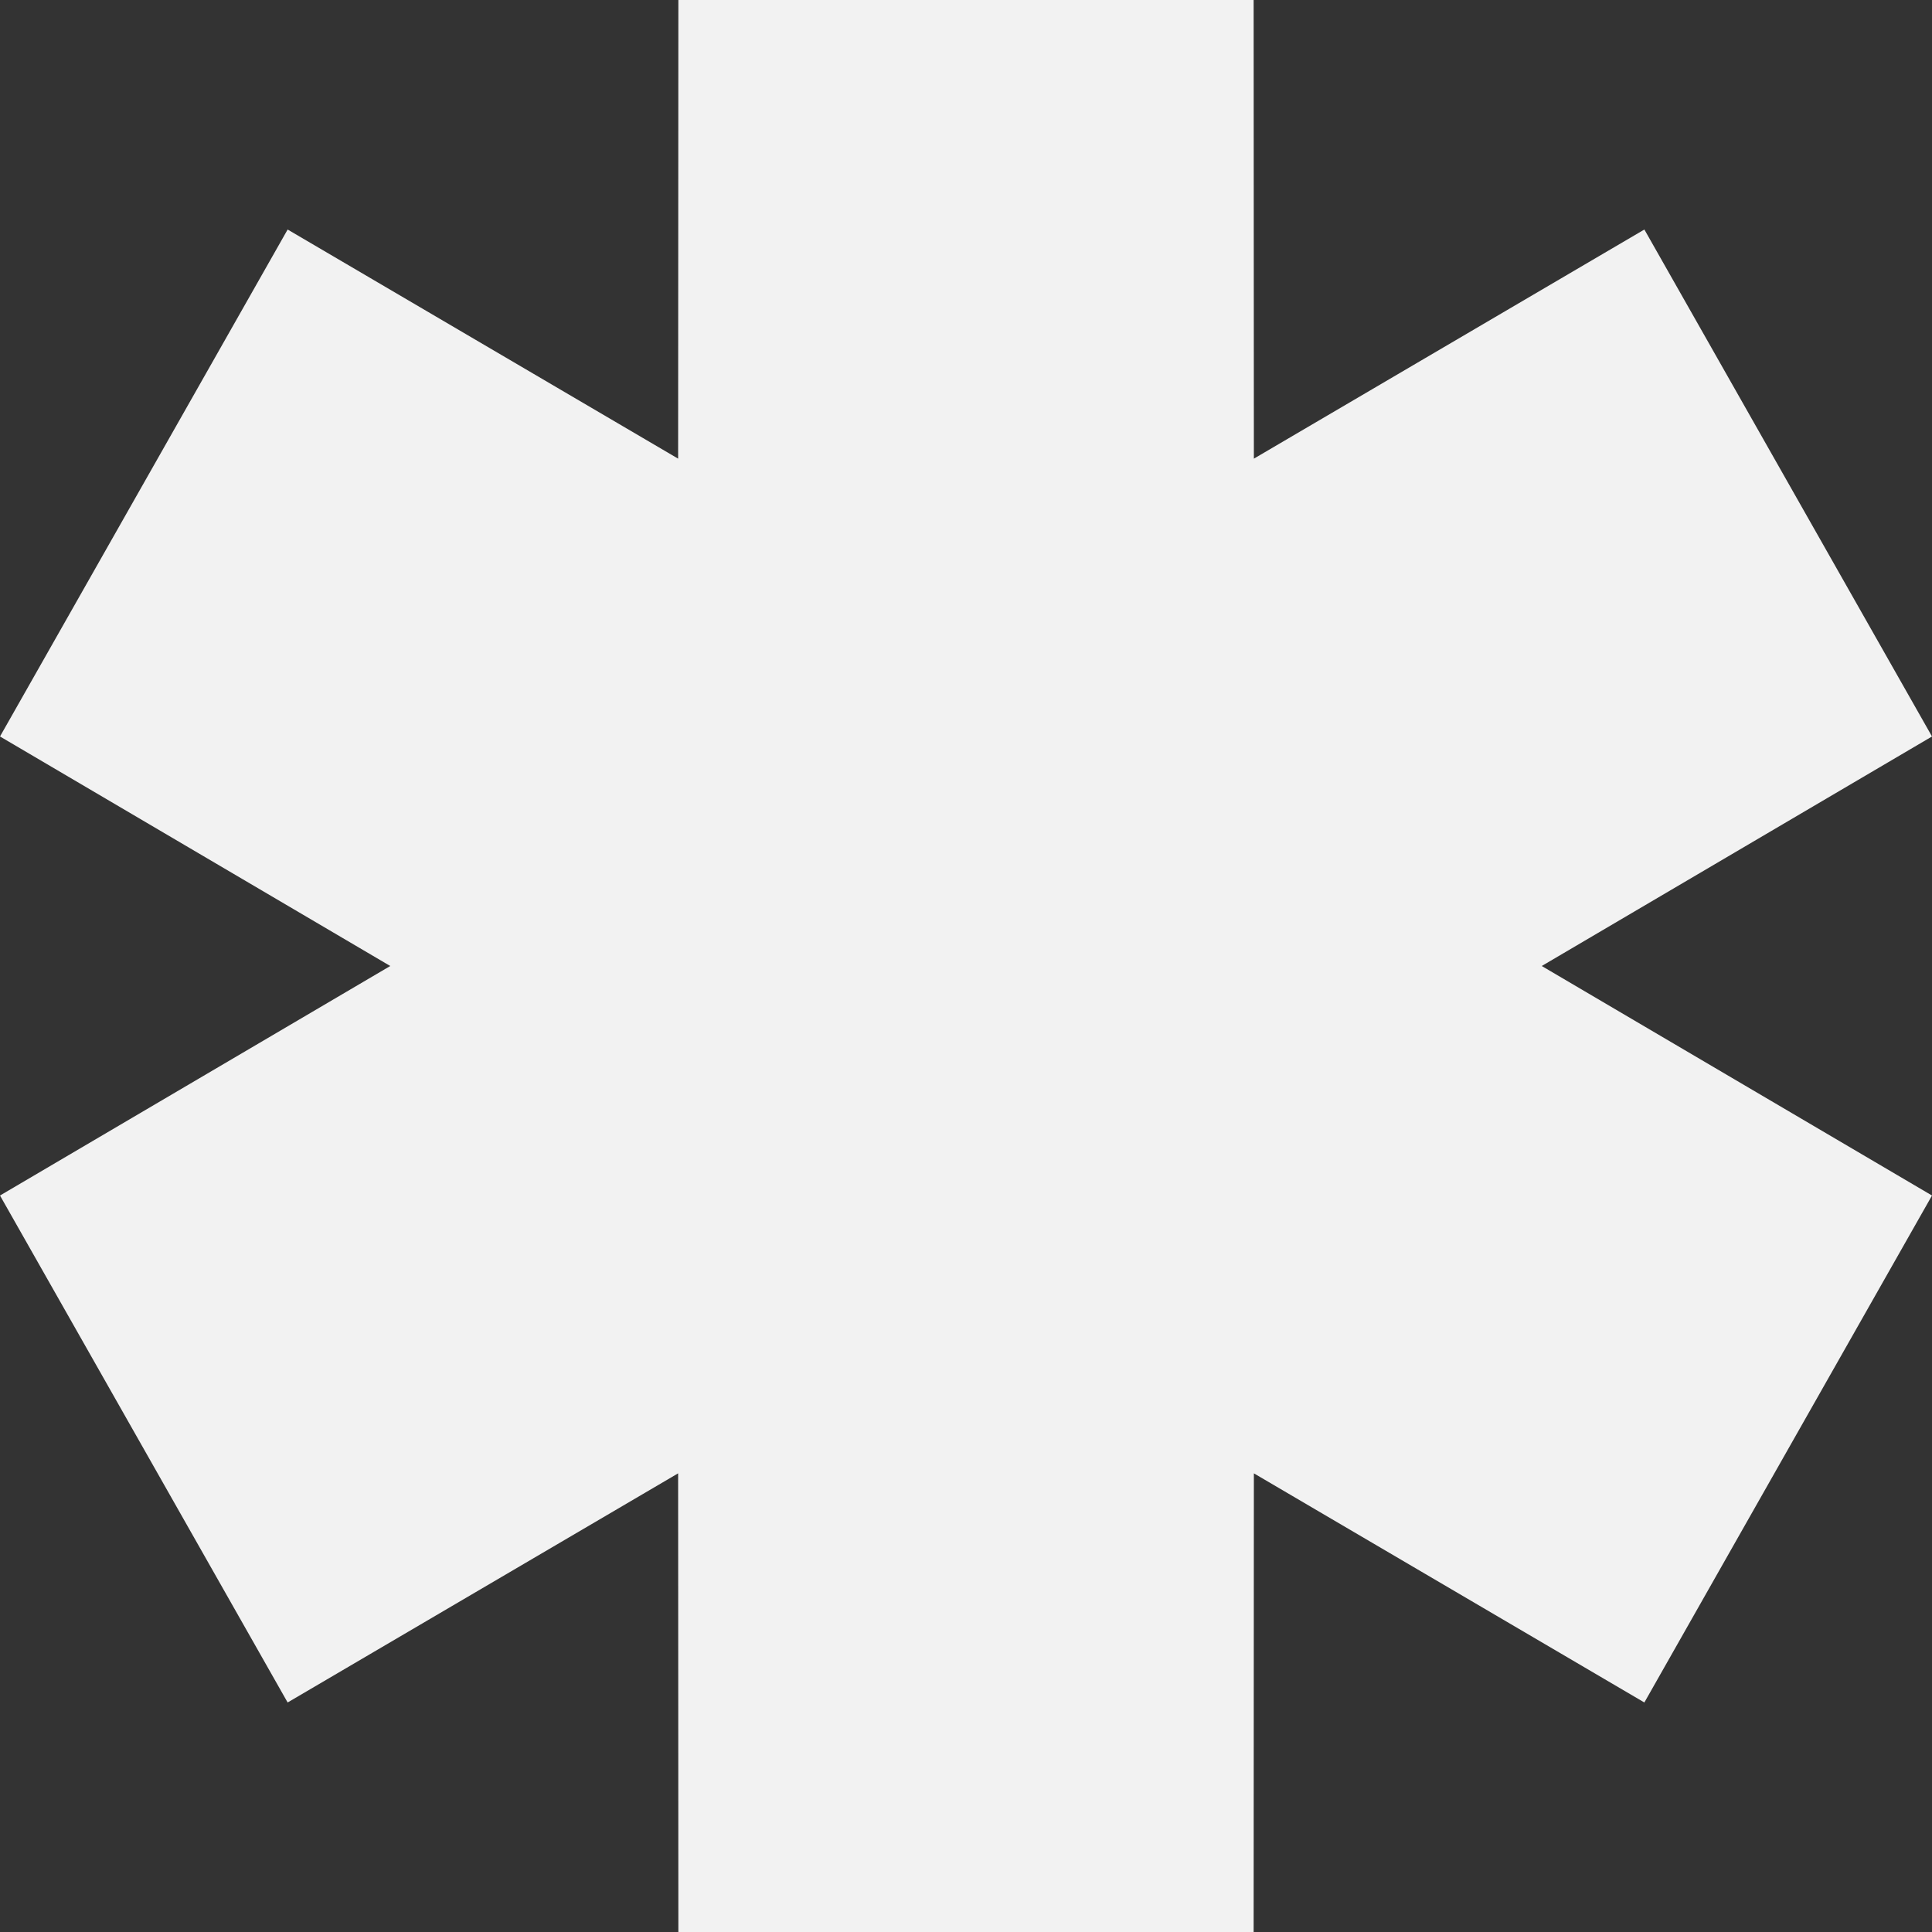 <svg width="50" height="50" viewBox="0 0 50 50" fill="none" xmlns="http://www.w3.org/2000/svg">
<rect x="0" y="0" width="50" height="50" fill="#333333" stroke="none"/>
<path fill-rule="evenodd" clip-rule="evenodd" d="M10.1 25L0 19.06L7.444 5.94L17.55 11.87L17.556 0H32.444L32.45 11.87L42.556 5.94L50 19.06L39.9 25L50 30.94L42.556 44.06L32.45 38.13L32.444 50H17.556L17.55 38.13L7.444 44.06L0 30.94L10.1 25Z" fill="#F2F2F2"/>
</svg>
